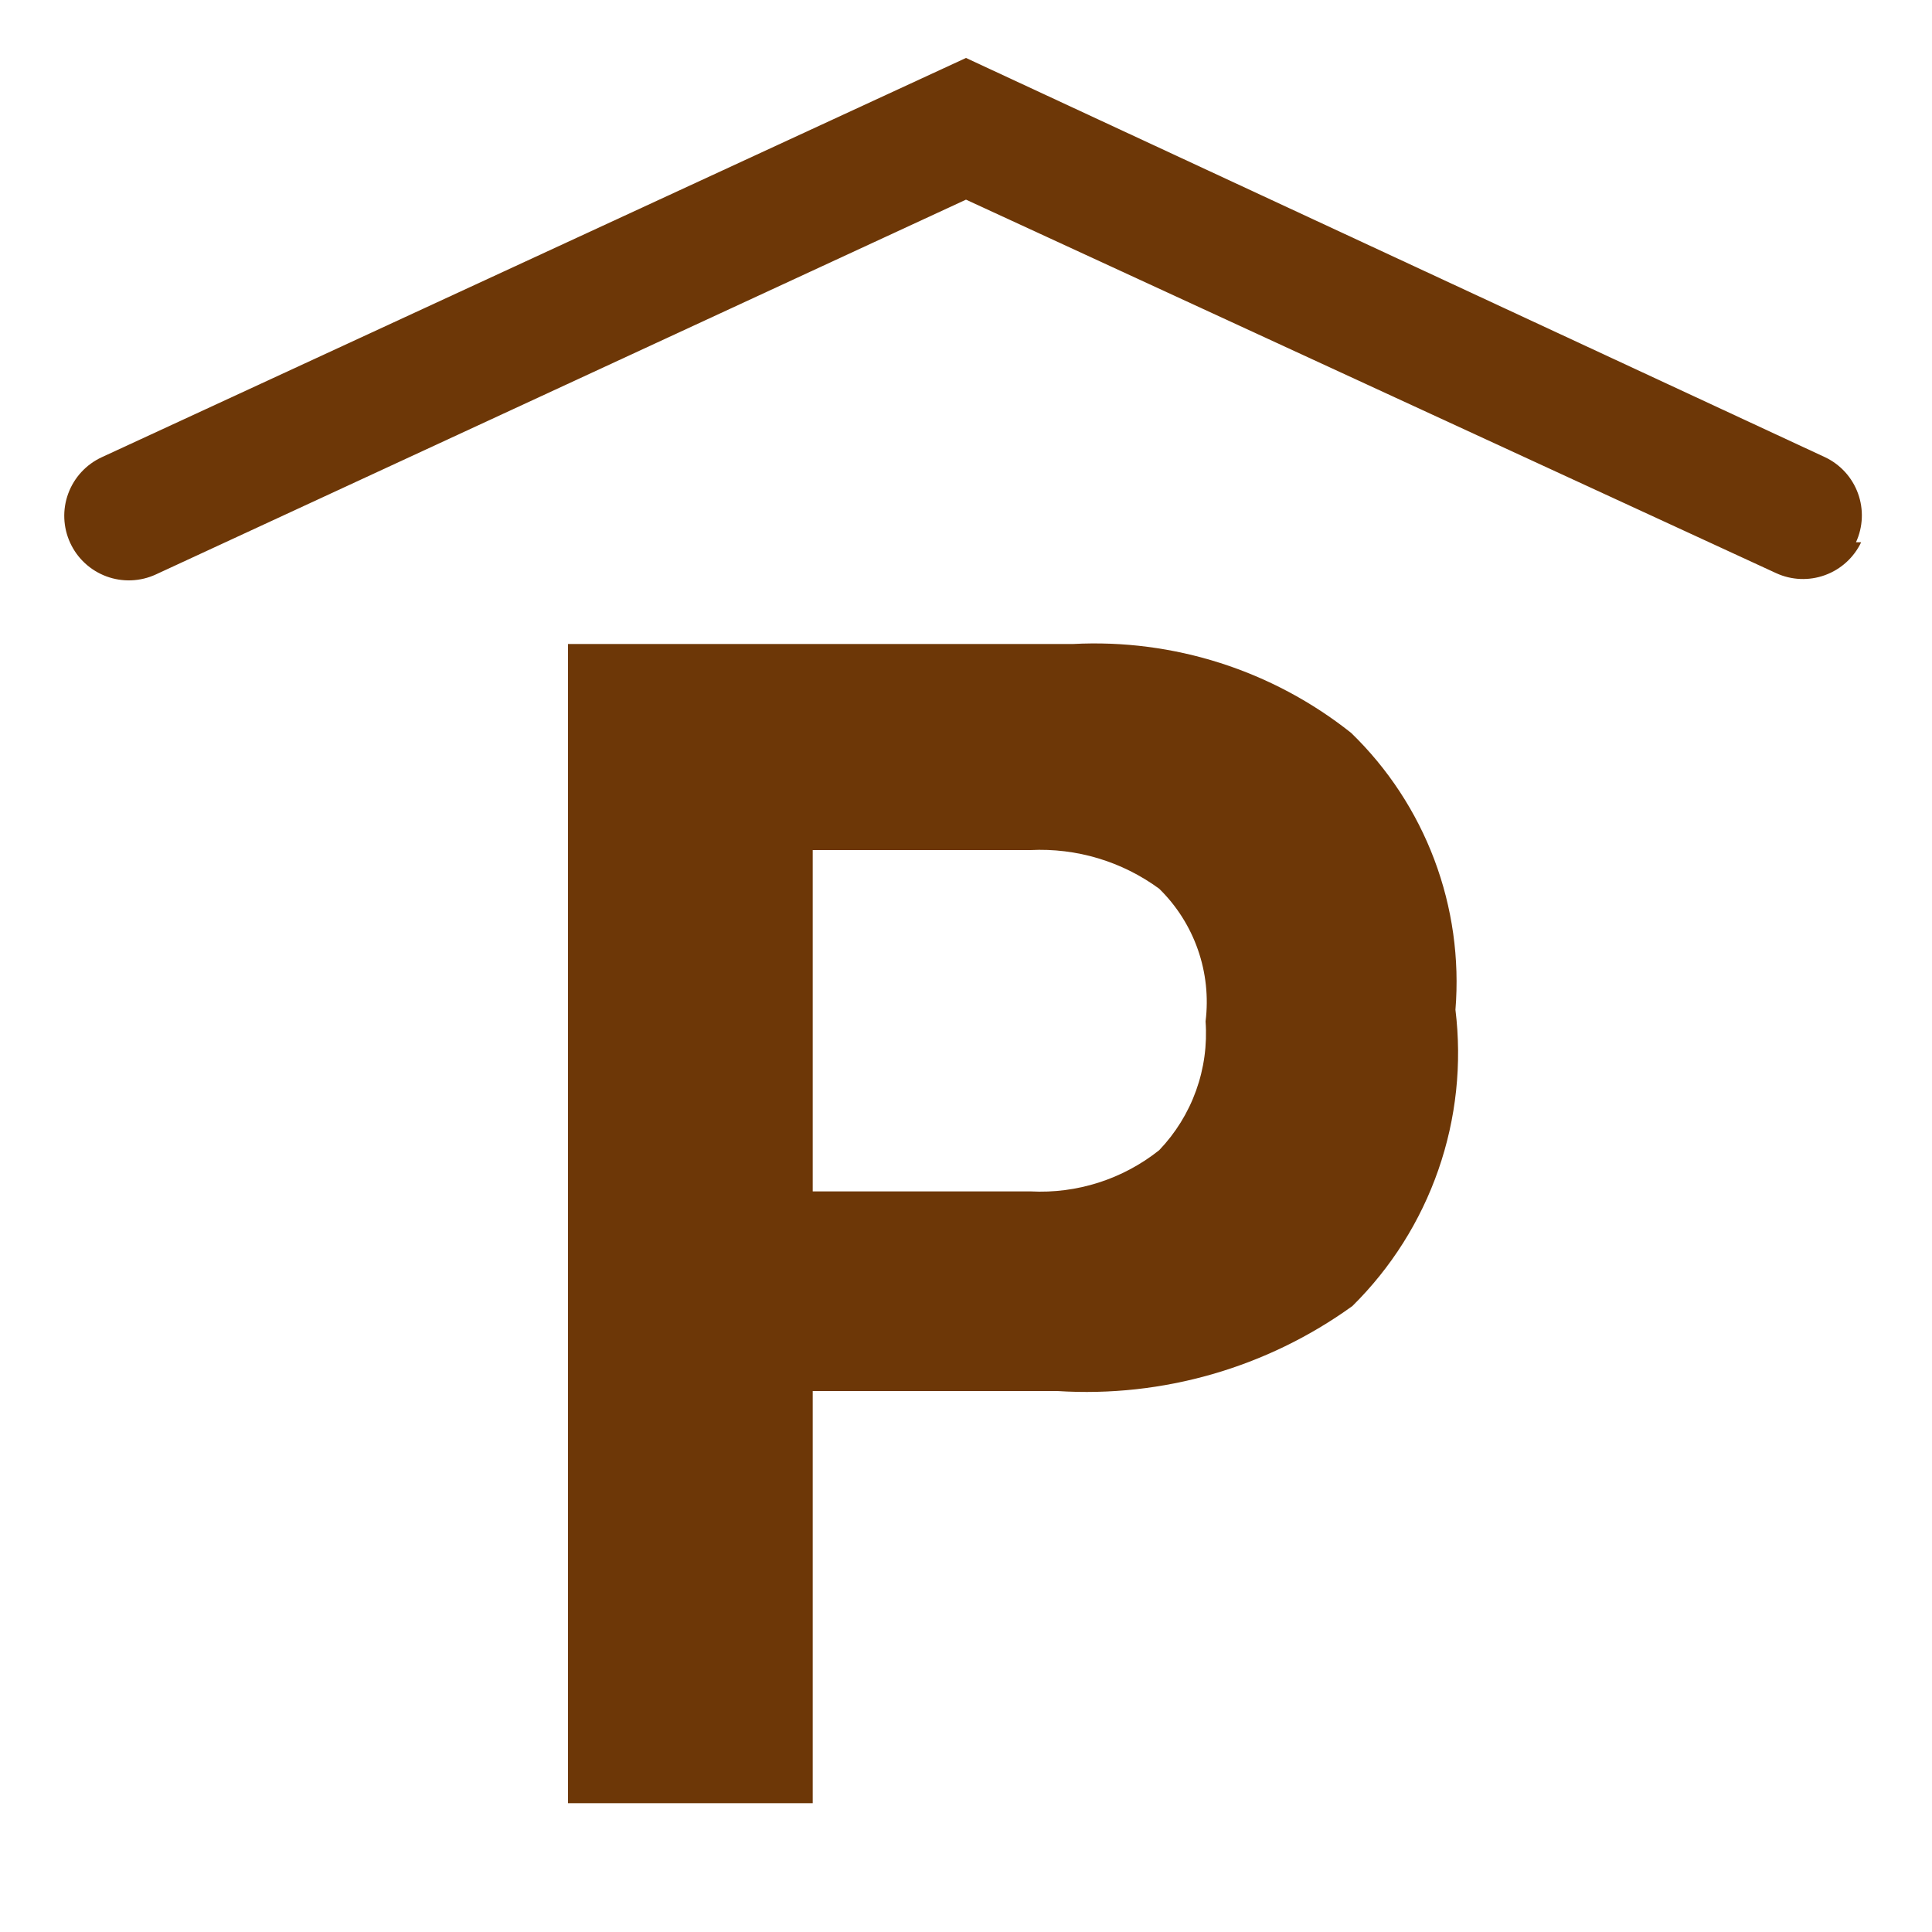 <?xml version="1.0" encoding="UTF-8"?> <svg xmlns="http://www.w3.org/2000/svg" width="74" height="74" viewBox="0 0 74 74" fill="none"> <path d="M51.8 50.024C48.526 52.386 44.532 53.537 40.503 53.28H31.129V69.067H21.756V24.667H41.095C44.943 24.463 48.733 25.673 51.751 28.071C53.159 29.434 54.247 31.092 54.938 32.926C55.629 34.76 55.905 36.724 55.747 38.677C56 40.745 55.777 42.842 55.092 44.809C54.408 46.776 53.282 48.56 51.8 50.024ZM44.4 34.04C42.974 32.995 41.232 32.472 39.467 32.56H31.129V45.633H39.467C41.249 45.728 43.004 45.166 44.4 44.055C45.024 43.402 45.505 42.626 45.811 41.776C46.117 40.926 46.241 40.022 46.176 39.121C46.291 38.195 46.19 37.254 45.882 36.373C45.574 35.492 45.067 34.693 44.4 34.04ZM71.089 20.769C71.359 20.18 71.387 19.508 71.165 18.898C70.944 18.289 70.491 17.791 69.905 17.513L37 2.22L3.897 17.513C3.603 17.649 3.337 17.842 3.117 18.081C2.897 18.319 2.726 18.599 2.614 18.903C2.501 19.208 2.45 19.532 2.463 19.856C2.476 20.18 2.553 20.499 2.689 20.794C2.825 21.089 3.017 21.354 3.256 21.574C3.494 21.794 3.774 21.965 4.079 22.078C4.383 22.19 4.707 22.241 5.031 22.228C5.356 22.215 5.675 22.139 5.969 22.003L37 7.647L68.031 21.953C68.62 22.224 69.292 22.251 69.901 22.029C70.511 21.808 71.008 21.355 71.287 20.769H71.089Z" fill="#6D3707"></path> </svg> 